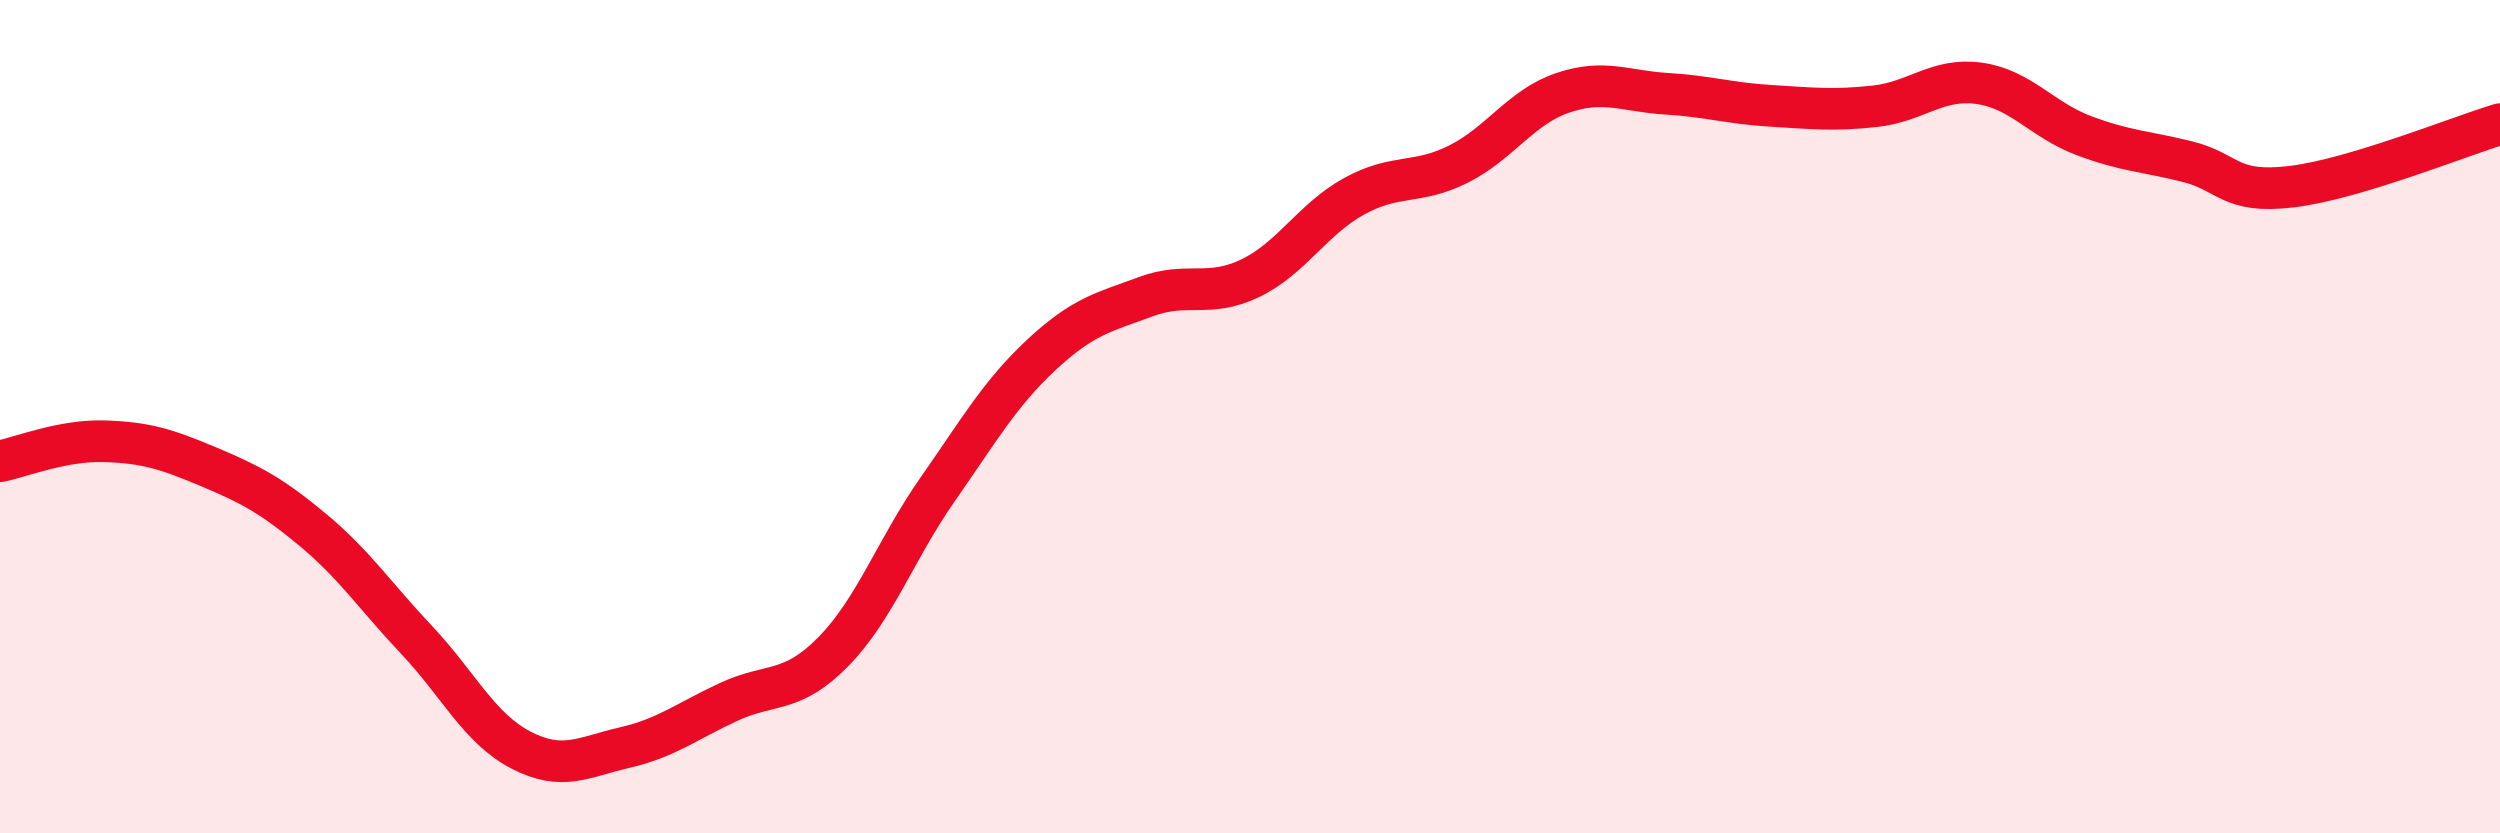 
    <svg width="60" height="20" viewBox="0 0 60 20" xmlns="http://www.w3.org/2000/svg">
      <path
        d="M 0,11.07 C 0.5,10.97 1.5,10.56 2.5,10.59 C 3.5,10.62 4,10.78 5,11.2 C 6,11.62 6.5,11.88 7.5,12.71 C 8.5,13.54 9,14.3 10,15.36 C 11,16.42 11.5,17.48 12.5,18 C 13.5,18.52 14,18.17 15,17.94 C 16,17.71 16.5,17.3 17.5,16.84 C 18.5,16.38 19,16.66 20,15.64 C 21,14.62 21.5,13.18 22.5,11.75 C 23.5,10.32 24,9.44 25,8.51 C 26,7.58 26.5,7.49 27.5,7.12 C 28.5,6.75 29,7.16 30,6.68 C 31,6.2 31.5,5.26 32.5,4.71 C 33.5,4.16 34,4.44 35,3.94 C 36,3.44 36.5,2.57 37.5,2.23 C 38.5,1.89 39,2.19 40,2.25 C 41,2.31 41.5,2.48 42.5,2.54 C 43.5,2.6 44,2.66 45,2.55 C 46,2.44 46.5,1.86 47.5,2 C 48.5,2.14 49,2.87 50,3.25 C 51,3.63 51.5,3.63 52.5,3.88 C 53.5,4.13 53.5,4.66 55,4.48 C 56.5,4.3 59,3.28 60,2.98L60 20L0 20Z"
        fill="#EB0A25"
        opacity="0.1"
        stroke-linecap="round"
        stroke-linejoin="round"
      />
      <path
        d="M 0,11.07 C 0.5,10.97 1.5,10.56 2.5,10.59 C 3.5,10.62 4,10.78 5,11.2 C 6,11.62 6.5,11.88 7.5,12.71 C 8.5,13.54 9,14.3 10,15.36 C 11,16.42 11.5,17.48 12.5,18 C 13.5,18.52 14,18.17 15,17.94 C 16,17.71 16.5,17.3 17.5,16.84 C 18.5,16.38 19,16.66 20,15.64 C 21,14.62 21.5,13.18 22.5,11.75 C 23.5,10.32 24,9.44 25,8.51 C 26,7.58 26.5,7.49 27.5,7.12 C 28.5,6.75 29,7.16 30,6.68 C 31,6.2 31.5,5.26 32.5,4.71 C 33.5,4.16 34,4.44 35,3.94 C 36,3.44 36.5,2.57 37.5,2.23 C 38.5,1.89 39,2.19 40,2.25 C 41,2.31 41.5,2.48 42.5,2.54 C 43.5,2.6 44,2.66 45,2.55 C 46,2.44 46.5,1.86 47.5,2 C 48.5,2.14 49,2.87 50,3.25 C 51,3.63 51.5,3.63 52.5,3.88 C 53.5,4.13 53.5,4.66 55,4.48 C 56.5,4.3 59,3.28 60,2.98"
        stroke="#EB0A25"
        stroke-width="1"
        fill="none"
        stroke-linecap="round"
        stroke-linejoin="round"
      />
    </svg>
  
